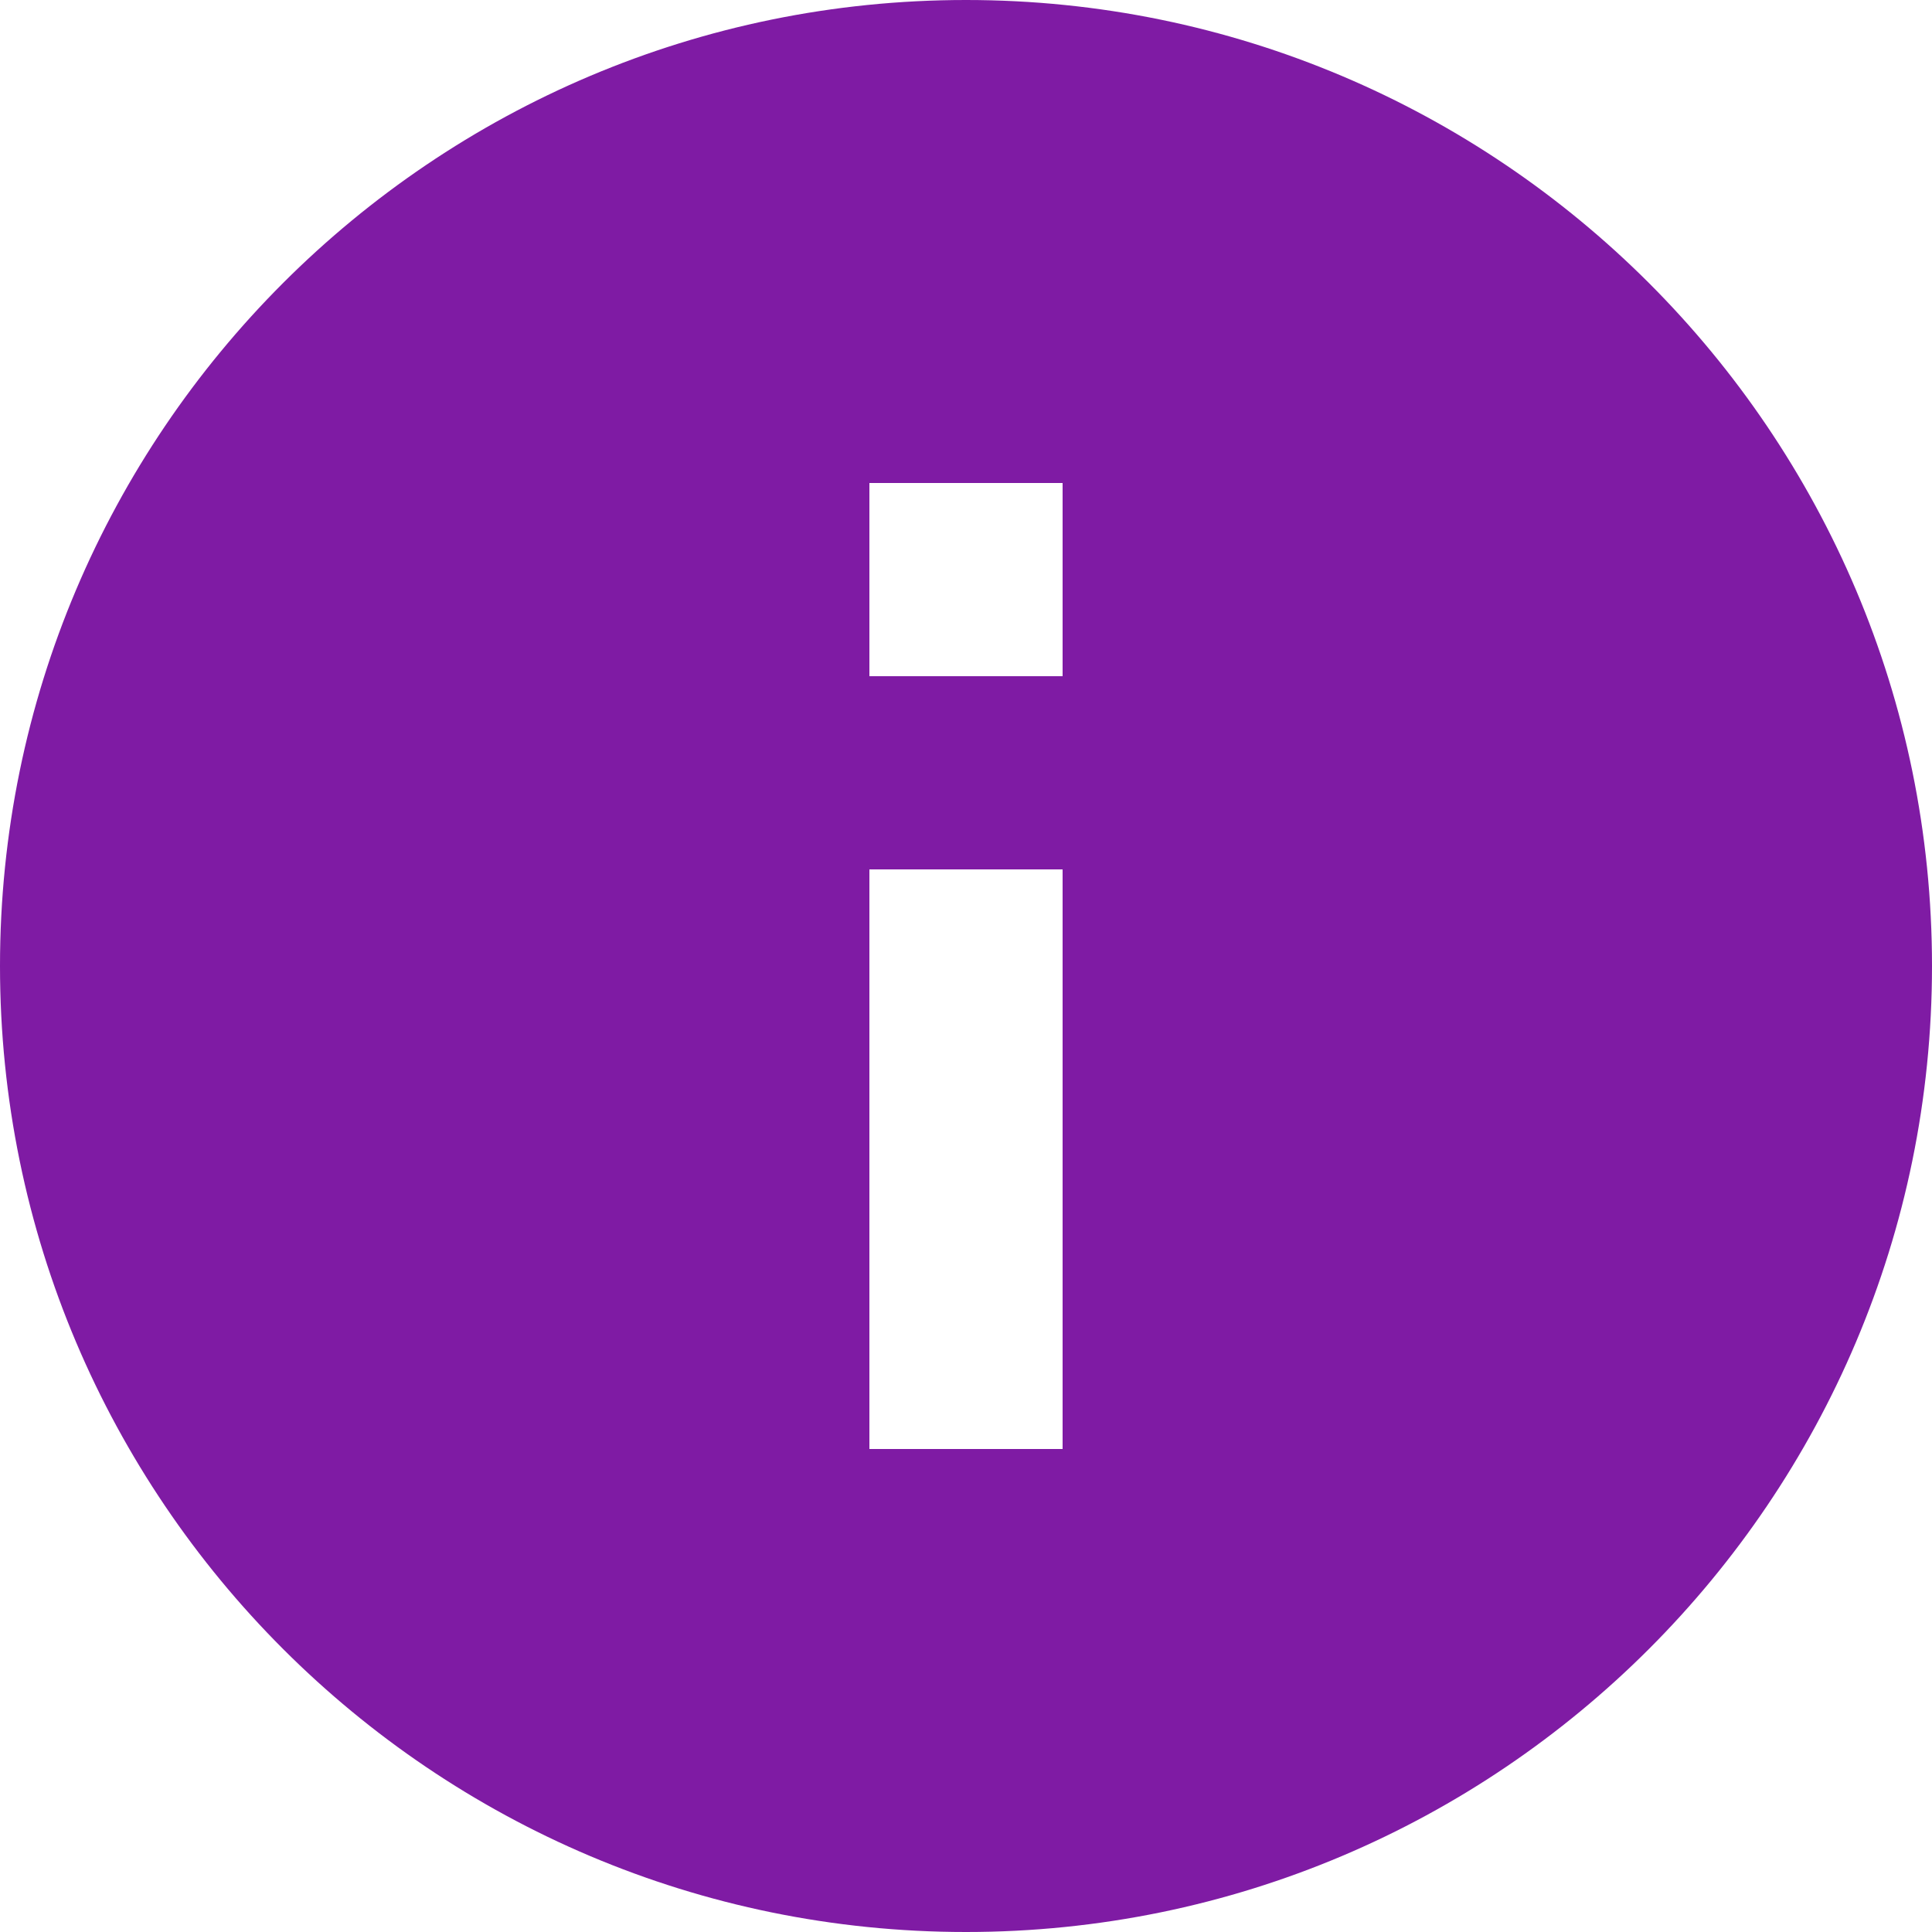 <?xml version="1.0" encoding="UTF-8"?>
<svg width="24px" height="24px" viewBox="0 0 24 24" version="1.1" xmlns="http://www.w3.org/2000/svg" xmlns:xlink="http://www.w3.org/1999/xlink">
    <title>3F76A023-EE37-4701-9087-CD8EDE57F23C@1.5x</title>
    <g id="DF-Platform" stroke="none" stroke-width="1" fill="none" fill-rule="evenodd">
        <g id="DF-Plat---proposal-pg---Reviews.2a" transform="translate(-615, -302)" fill="#7F1BA4">
            <g id="Overlay" transform="translate(320, 86)">
                <g id="Icon" transform="translate(295, 216)">
                    <path d="M10.8,8.4 L13.2,8.4 L13.2,6 L10.8,6 L10.8,8.4 Z M10.8,18 L13.2,18 L13.2,10.8 L10.8,10.8 L10.8,18 Z M12,0 C5.376,0 0,5.376 0,12 C0,18.624 5.376,24 12,24 C18.624,24 24,18.624 24,12 C24,5.376 18.624,0 12,0 L12,0 Z" id="Fill-1"></path>
                </g>
            </g>
        </g>
    </g>
</svg>